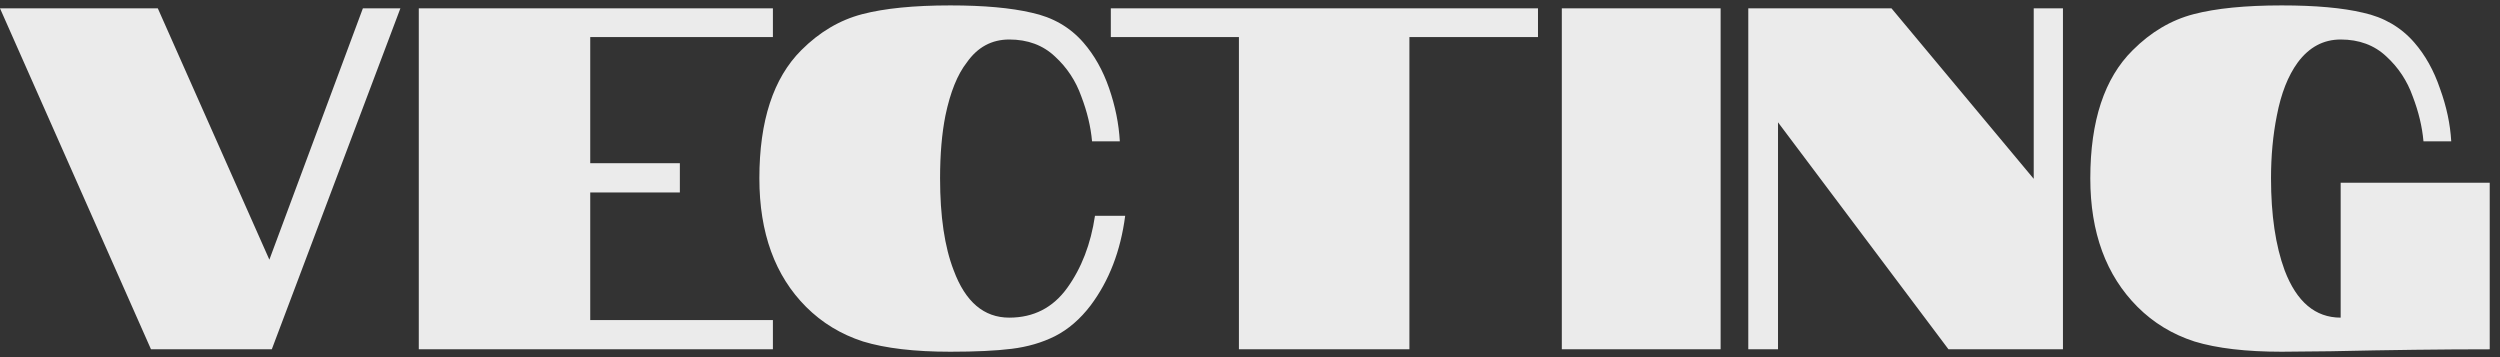 <svg width="231" height="33" viewBox="0 0 231 33" fill="none" xmlns="http://www.w3.org/2000/svg">
<rect x="0" y="0" width="231" height="33" fill="#333333" stroke="none"/>
<path d="M87.809 0.5C90.899 0.5 93.404 0.725 95.324 1.175C97.275 1.595 98.865 2.511 100.096 3.921C101.116 5.091 101.91 6.501 102.48 8.151C103.05 9.801 103.381 11.437 103.471 13.057H100.905C100.785 11.707 100.455 10.326 99.915 8.916C99.405 7.476 98.595 6.246 97.485 5.226C96.375 4.175 94.964 3.65 93.254 3.65C91.634 3.65 90.329 4.356 89.339 5.766C88.469 6.876 87.808 8.512 87.358 10.672C87.028 12.322 86.863 14.257 86.863 16.477C86.863 19.988 87.283 22.823 88.123 24.983C89.203 27.894 90.914 29.349 93.254 29.35C95.504 29.35 97.29 28.435 98.61 26.605C99.93 24.774 100.786 22.554 101.176 19.943H103.966C103.546 23.184 102.481 25.944 100.771 28.225C99.811 29.485 98.715 30.43 97.485 31.06C96.285 31.66 94.95 32.049 93.48 32.23C92.039 32.41 90.149 32.5 87.809 32.5C84.508 32.5 81.822 32.185 79.752 31.555C77.712 30.895 75.957 29.829 74.486 28.359C71.606 25.479 70.166 21.518 70.166 16.477C70.166 11.167 71.456 7.221 74.036 4.641C75.716 2.96 77.592 1.851 79.662 1.311C81.732 0.77 84.448 0.5 87.809 0.5ZM210.832 0.5C213.952 0.5 216.457 0.725 218.348 1.175C220.268 1.595 221.843 2.511 223.073 3.921C224.093 5.091 224.889 6.516 225.459 8.196C226.059 9.846 226.404 11.466 226.494 13.057H223.929C223.809 11.707 223.479 10.326 222.938 8.916C222.428 7.476 221.618 6.246 220.508 5.226C219.398 4.176 217.988 3.65 216.277 3.65C214.687 3.65 213.367 4.355 212.316 5.766C211.416 6.996 210.772 8.632 210.382 10.672C210.022 12.472 209.842 14.407 209.842 16.477C209.842 19.868 210.262 22.703 211.102 24.983C212.212 27.894 213.937 29.35 216.277 29.35V16.883H230.05V32.275C225.729 32.275 220.838 32.335 215.377 32.455L210.832 32.5C207.532 32.5 204.846 32.185 202.775 31.555C200.735 30.895 198.98 29.829 197.51 28.359C194.599 25.449 193.144 21.488 193.144 16.477C193.144 11.167 194.449 7.221 197.06 4.641C198.74 2.96 200.615 1.851 202.686 1.311C204.756 0.77 207.472 0.5 210.832 0.5ZM24.889 23.994L33.53 0.771H36.996L25.114 32.275H13.952L0 0.771H14.582L24.889 23.994ZM71.416 3.426H54.538V15.082H62.819V17.783H54.538V29.574H71.416V32.275H38.696V0.771H71.416V3.426ZM142.11 3.426H130.229V32.275H114.476V3.426H102.639V0.771H142.11V3.426ZM158.985 32.275H144.312V0.771H158.985V32.275ZM187.916 16.523V0.771H190.617V32.275H180.04L164.288 11.302V32.275H161.542V0.771H174.774L187.916 16.523Z" fill="white" fill-opacity="0.9"/>
</svg>
